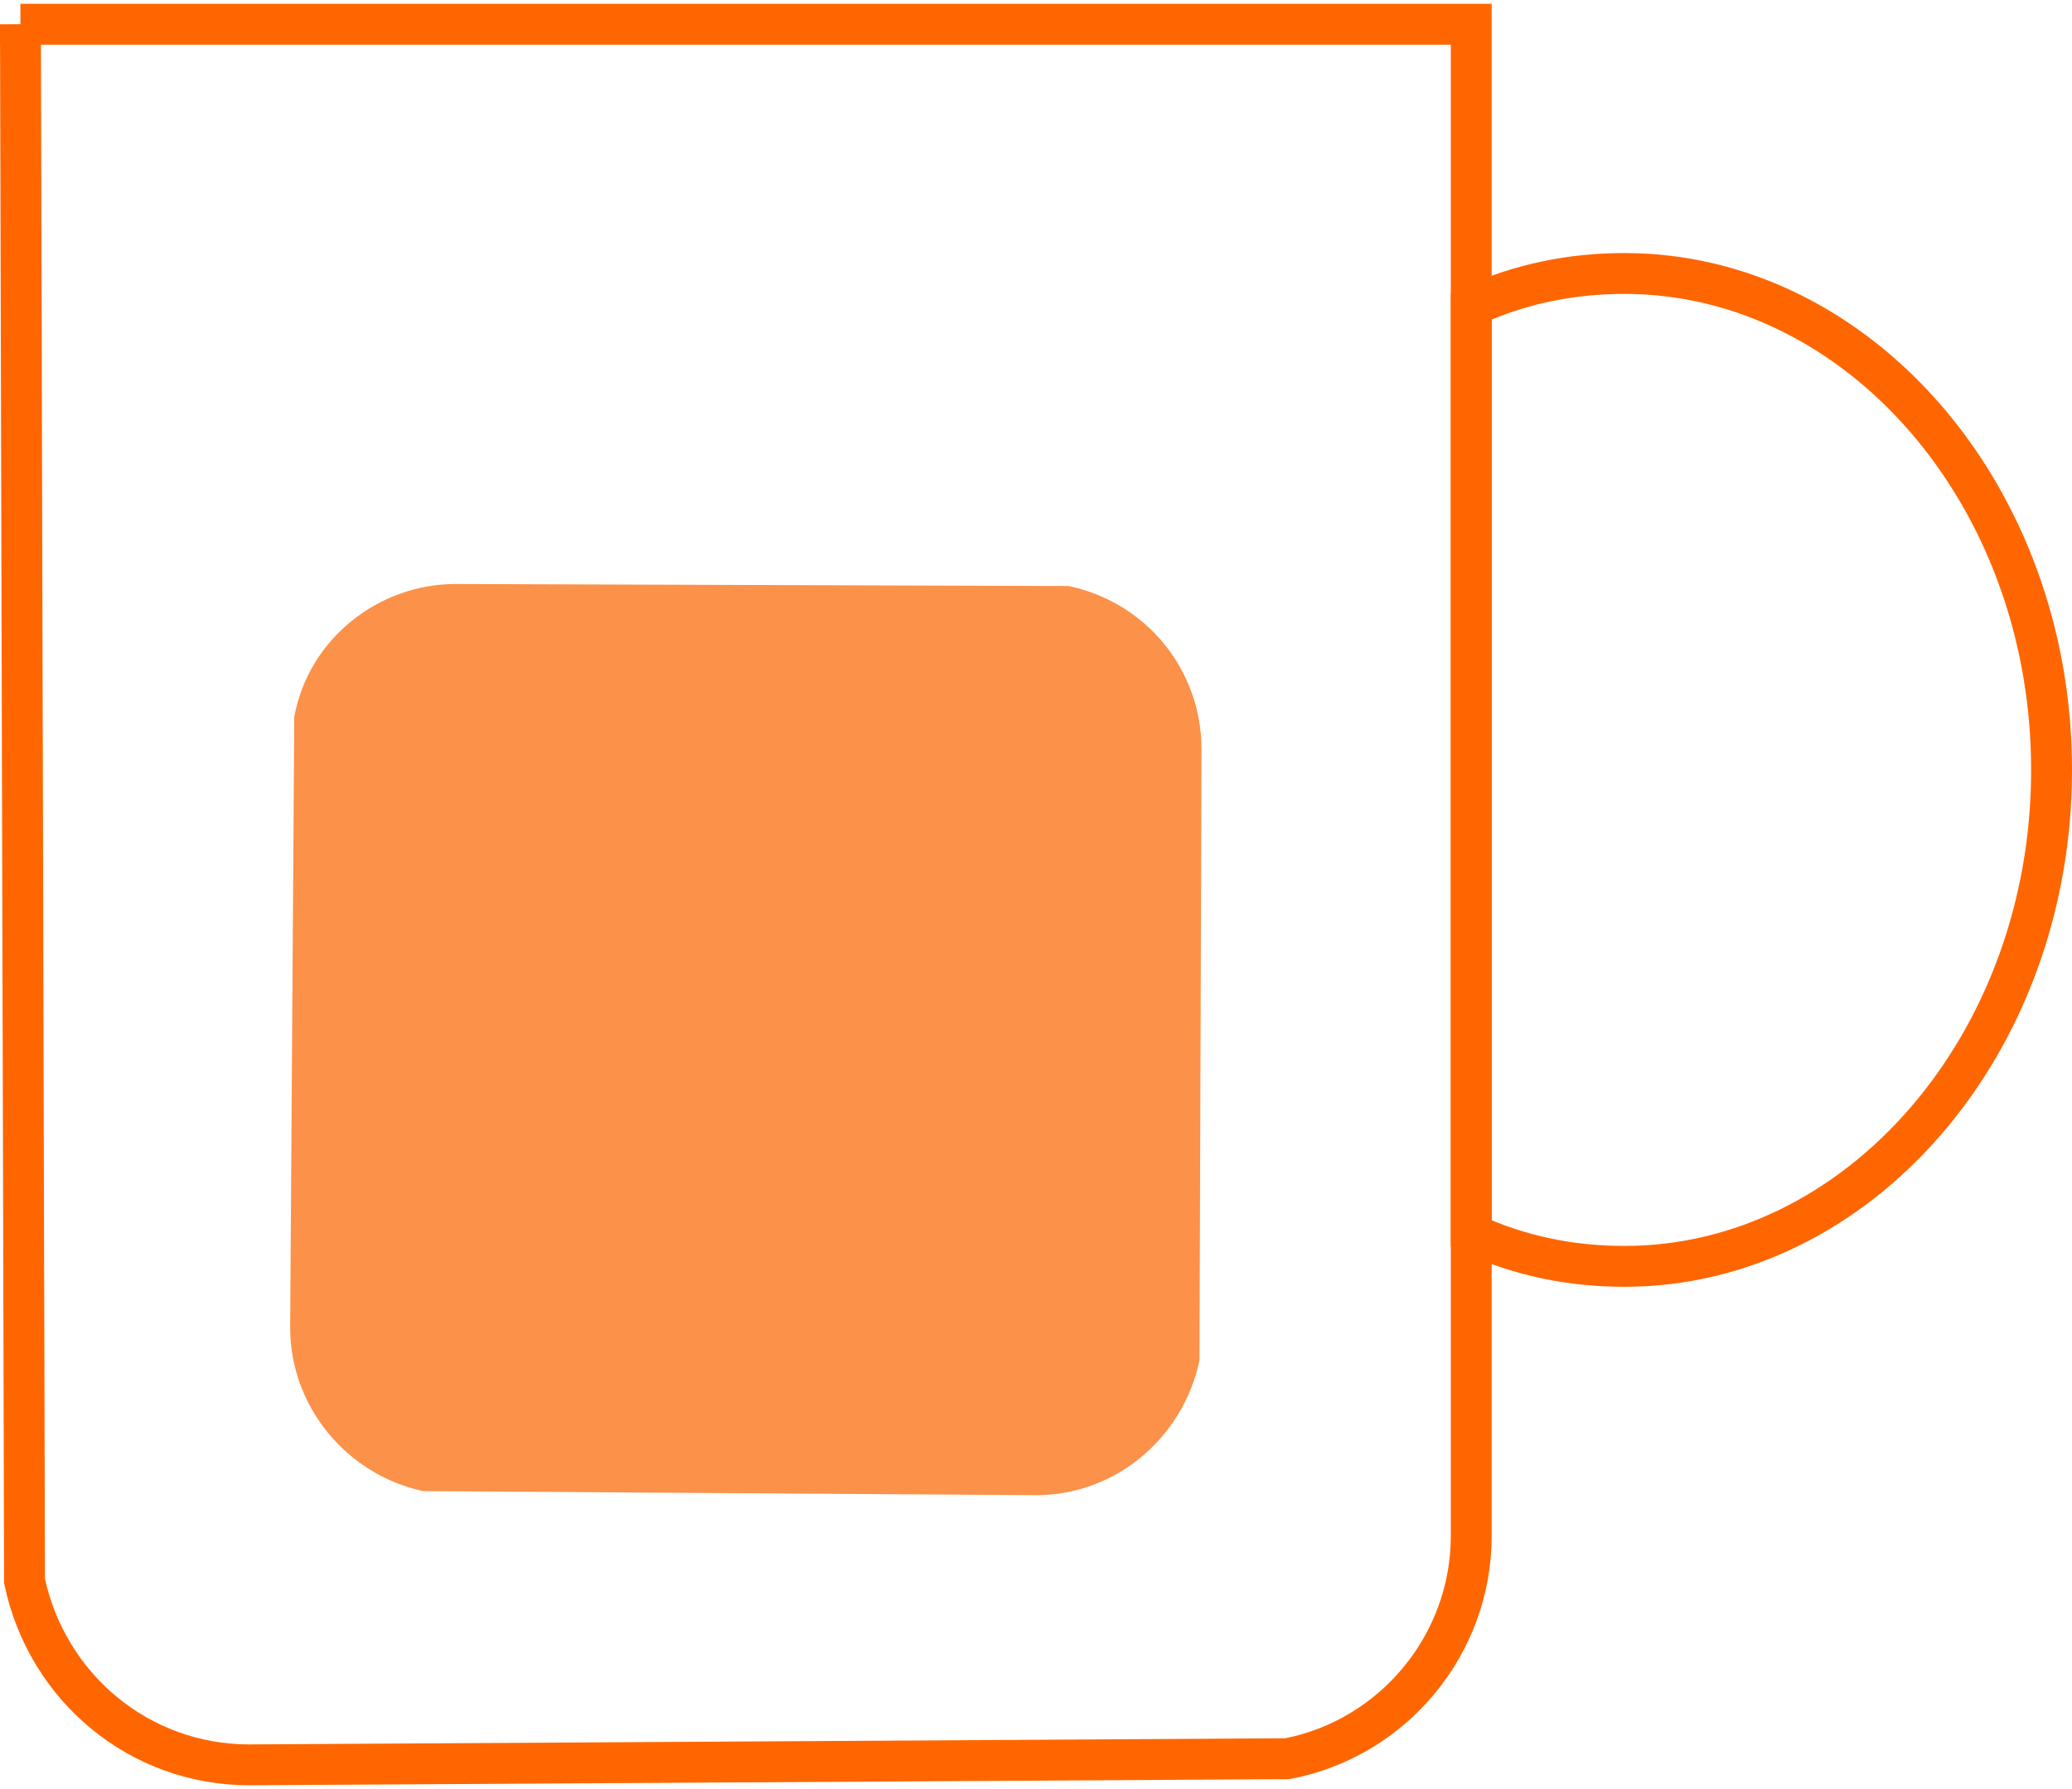 <?xml version="1.0" encoding="UTF-8"?>
<!DOCTYPE svg PUBLIC "-//W3C//DTD SVG 1.1//EN" "http://www.w3.org/Graphics/SVG/1.1/DTD/svg11.dtd">
<!-- Creator: CorelDRAW 2019 (64-Bit) -->
<svg xmlns="http://www.w3.org/2000/svg" xml:space="preserve" width="110px" height="95px" version="1.1" style="shape-rendering:geometricPrecision; text-rendering:geometricPrecision; image-rendering:optimizeQuality; fill-rule:evenodd; clip-rule:evenodd"
viewBox="0 0 10.14 8.72"
 xmlns:xlink="http://www.w3.org/1999/xlink">
 <defs>
  <style type="text/css">
   <![CDATA[
    .str0 {stroke:#FF6600;stroke-width:0.2;stroke-miterlimit:4}
    .fil0 {fill:none;fill-rule:nonzero}
    .fil1 {fill:#FC9149;fill-rule:nonzero}
   ]]>
  </style>
 </defs>
 <g id="Слой_x0020_1">
  <path class="fil0 str0" d="M7.2 6.02c0.24,0.11 0.49,0.16 0.75,0.16 1.14,0 2.09,-1.08 2.09,-2.43 0,-1.35 -0.95,-2.43 -2.09,-2.43 -0.26,0 -0.51,0.05 -0.75,0.16l0 4.54z"/>
  <path class="fil0 str0" d="M0.1 0.1l0.02 7.62c0.11,0.52 0.56,0.9 1.1,0.9l5.08 -0.03c0.52,-0.1 0.9,-0.56 0.9,-1.09l0 -7.4 -7.1 0z"/>
  <path class="fil1" d="M2.23 2.84l3 0.01c0.38,0.08 0.65,0.41 0.65,0.8l-0.01 2.99c-0.08,0.38 -0.41,0.66 -0.8,0.66l-3 -0.02c-0.37,-0.08 -0.65,-0.41 -0.65,-0.8l0.02 -2.99c0.07,-0.38 0.41,-0.65 0.79,-0.65z"/>
 </g>
</svg>
